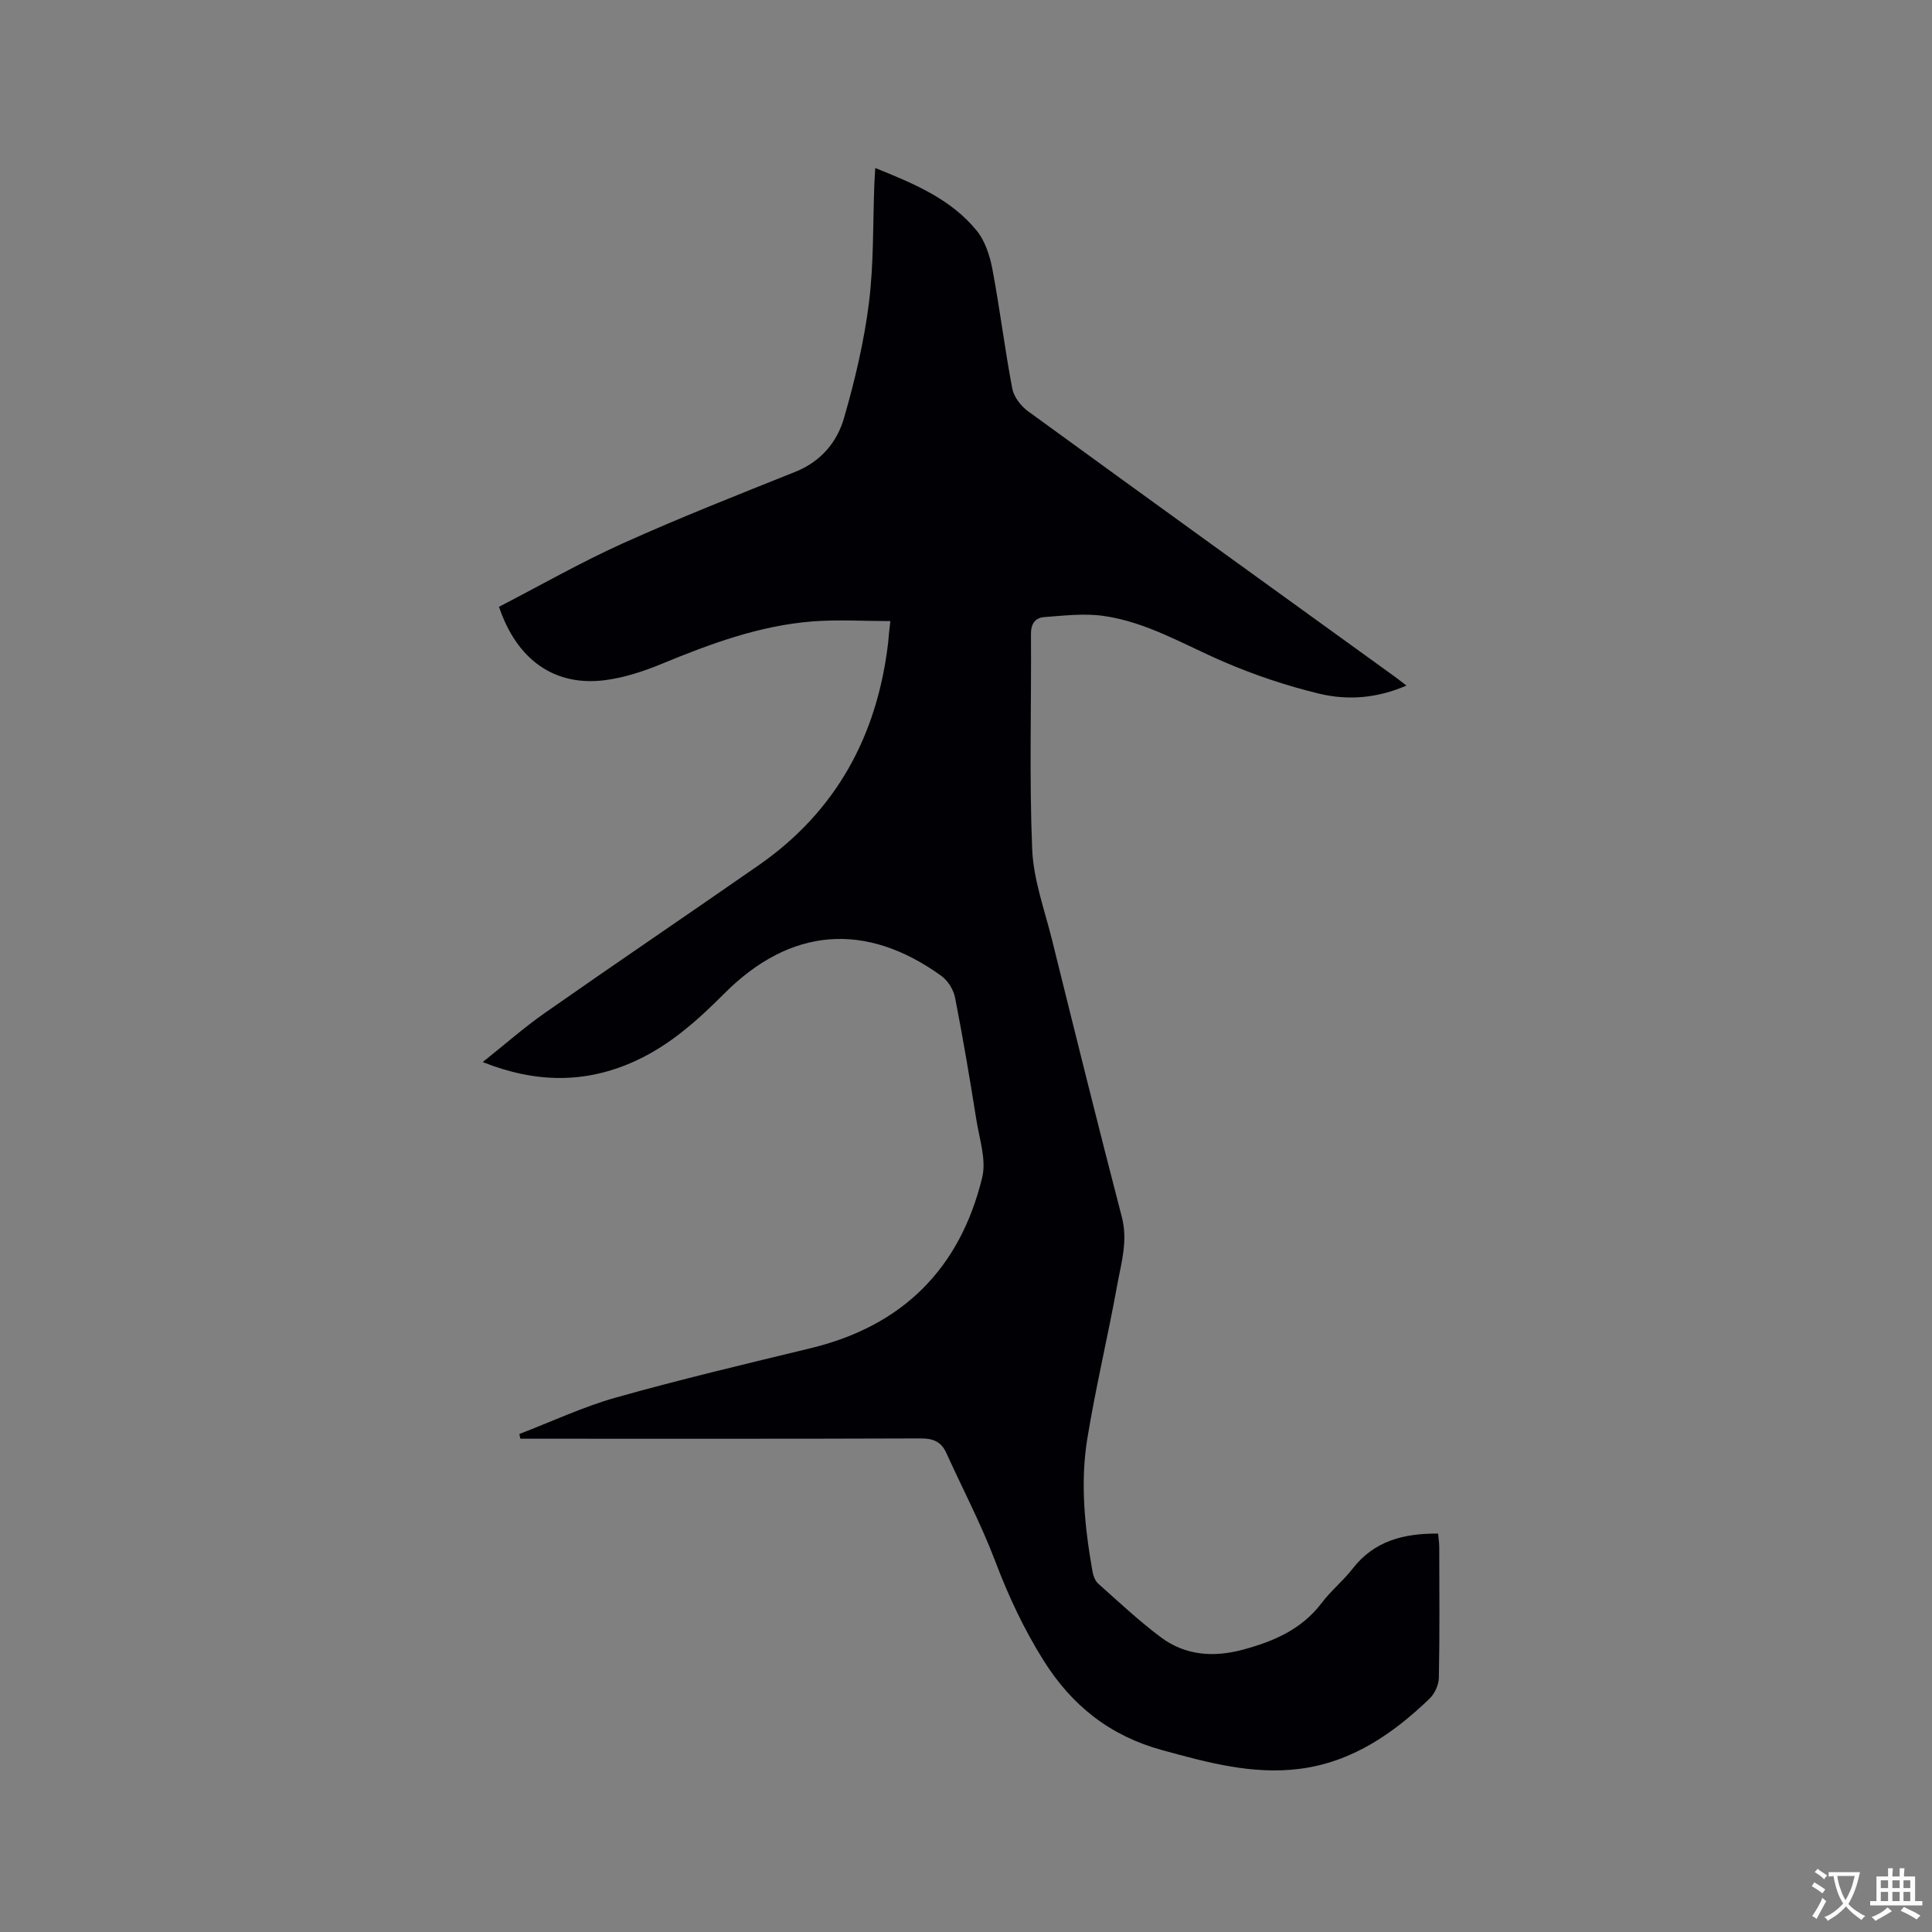 <svg enable-background="new 0 0 400 400" viewBox="0 0 400 400" xmlns="http://www.w3.org/2000/svg"><rect x="0" y="0" width="400" height="400" fill="#808080" stroke="none"/><path d="m107.53 296.89c6.66-2.55 13.17-5.62 20.01-7.55 13.33-3.75 26.83-6.95 40.29-10.21 19.04-4.6 30.94-16.48 35.52-35.33.89-3.65-.56-7.92-1.19-11.87-1.35-8.47-2.77-16.94-4.42-25.36-.32-1.65-1.48-3.54-2.83-4.51-15.7-11.33-31.27-10.07-44.92 3.61-5.5 5.51-11.22 10.67-18.38 13.96-10.28 4.73-20.61 4.66-31.67.26 4.6-3.66 8.62-7.21 12.99-10.26 14.67-10.27 29.5-20.3 44.2-30.53 16.03-11.17 24.49-26.82 26.75-46.03.07-.63.11-1.27.17-1.9.06-.62.14-1.24.29-2.58-5.5 0-10.87-.34-16.17.07-10.89.86-21.03 4.6-31.06 8.74-3.78 1.56-7.8 2.9-11.83 3.42-10.45 1.34-18.26-4.17-21.97-15.19 8.48-4.38 16.86-9.17 25.61-13.12 11.75-5.3 23.76-10.03 35.73-14.82 5.29-2.12 8.65-6.12 10.1-11.16 2.25-7.79 4.14-15.78 5.15-23.81 1.03-8.17.8-16.5 1.13-24.76.04-.93.1-1.85.18-3.18 7.94 3.21 15.6 6.37 20.98 12.94 1.76 2.15 2.75 5.22 3.28 8.03 1.55 8.2 2.55 16.5 4.11 24.7.33 1.72 1.77 3.6 3.23 4.67 25.28 18.4 50.65 36.69 76 55 .68.49 1.33 1.02 2.38 1.82-6.09 2.65-12.19 3.1-18.1 1.67-6.74-1.63-13.42-3.87-19.79-6.62-8.16-3.52-15.89-8.2-24.82-9.47-4-.57-8.19-.06-12.27.24-1.83.13-2.77 1.33-2.76 3.49.1 14.85-.36 29.71.25 44.54.26 6.34 2.58 12.61 4.13 18.87 4.74 19.12 9.47 38.24 14.43 57.29 1.29 4.93-.11 9.48-.95 14.09-1.92 10.62-4.45 21.14-6.19 31.79-1.5 9.17-.54 18.4 1.07 27.53.16.89.54 1.94 1.18 2.51 4.26 3.79 8.44 7.73 13 11.13 5.08 3.79 10.94 4.17 16.99 2.54 6.35-1.71 12.15-4.2 16.3-9.69 1.91-2.53 4.45-4.57 6.39-7.08 4.48-5.77 10.58-7.31 17.7-7.26.08.97.23 1.88.23 2.8.02 9.01.1 18.03-.08 27.04-.03 1.47-.84 3.29-1.9 4.31-7.6 7.32-16.14 13.18-26.91 14.56-9.77 1.25-19.07-1.3-28.43-3.86-10.82-2.96-18.71-9.18-24.61-18.59-4.08-6.51-7.26-13.31-9.98-20.49-2.91-7.68-6.76-15-10.16-22.49-1.05-2.31-2.72-2.99-5.28-2.98-26.51.1-53.03.06-79.54.06-1.12 0-2.25 0-3.37 0-.06-.33-.12-.65-.19-.98z" fill="#010105"/><g fill="#fafbfa"><path d="m377.9 391.2c-.2.3-.4.5-.6.8-.7-.6-1.4-1-2.2-1.5.2-.3.4-.5.5-.8.6.4 1.4.8 2.3 1.5zm-1.8 6.1c-.2-.2-.5-.4-.9-.6.4-.6.8-1.2 1.2-1.9s.7-1.3.9-1.9c.3.3.5.5.8.7-.7 1.3-1.4 2.6-2 3.7zm2.2-9c-.3.3-.5.5-.6.8-.6-.6-1.3-1.1-2-1.5.3-.3.5-.5.6-.7.6.5 1.3.9 2 1.4zm.3.2v-.9h2 4.5c-.3 1.3-.6 2.5-1 3.6s-.9 2.1-1.4 3c.4.5 1 1 1.6 1.4s1.2.8 1.9 1.1c-.3.2-.5.4-.8.8-.4-.3-1-.7-1.6-1.2s-1.2-1.1-1.6-1.6c-.5.6-1.1 1.1-1.7 1.6s-1.4.9-2.1 1.4c-.1-.3-.3-.5-.7-.8.6-.2 1.2-.5 1.9-1s1.4-1.1 2-1.8c-.5-.8-.9-1.6-1.2-2.5s-.6-2-.8-3.2c-.4.1-.7.1-1 .1zm2.5 2.7c.3 1 .7 1.7 1 2.2.3-.5.6-1.1 1-2s.6-1.9.9-3h-3.2-.4c.1.9.3 1.8.7 2.8z"/><path d="m396.5 388.5v1.5 3.6h1.5v.9c-.4 0-1 0-1.7 0h-7.9c-.5 0-.9 0-1.2 0v-.9h1.3v-3.5c0-.7 0-1.2 0-1.6h2.4c0-.8 0-1.4 0-1.7h1c0 .3-.1.8-.1 1.7h1.5c0-.8 0-1.4 0-1.7h1c0 .3-.1.9-.1 1.7zm-8.2 9.2c-.2-.3-.5-.5-.8-.8.8-.3 1.4-.6 1.9-.9s1-.7 1.4-1.1c.3.3.6.5.9.8-1.6 1-2.8 1.6-3.4 2zm2.6-6.8v-1.6h-1.5v1.6zm0 2.7v-1.9h-1.5v1.9zm2.4-2.7v-1.6h-1.5v1.6zm0 2.7v-1.9h-1.5v1.9zm.2 2 .7-.8c.4.2.9.5 1.6.8s1.3.7 1.8 1c-.3.3-.5.5-.8.8-.4-.3-1.5-1-3.3-1.8zm2-4.7v-1.6h-1.4v1.6zm0 2.7v-1.9h-1.4v1.9z"/></g></svg>